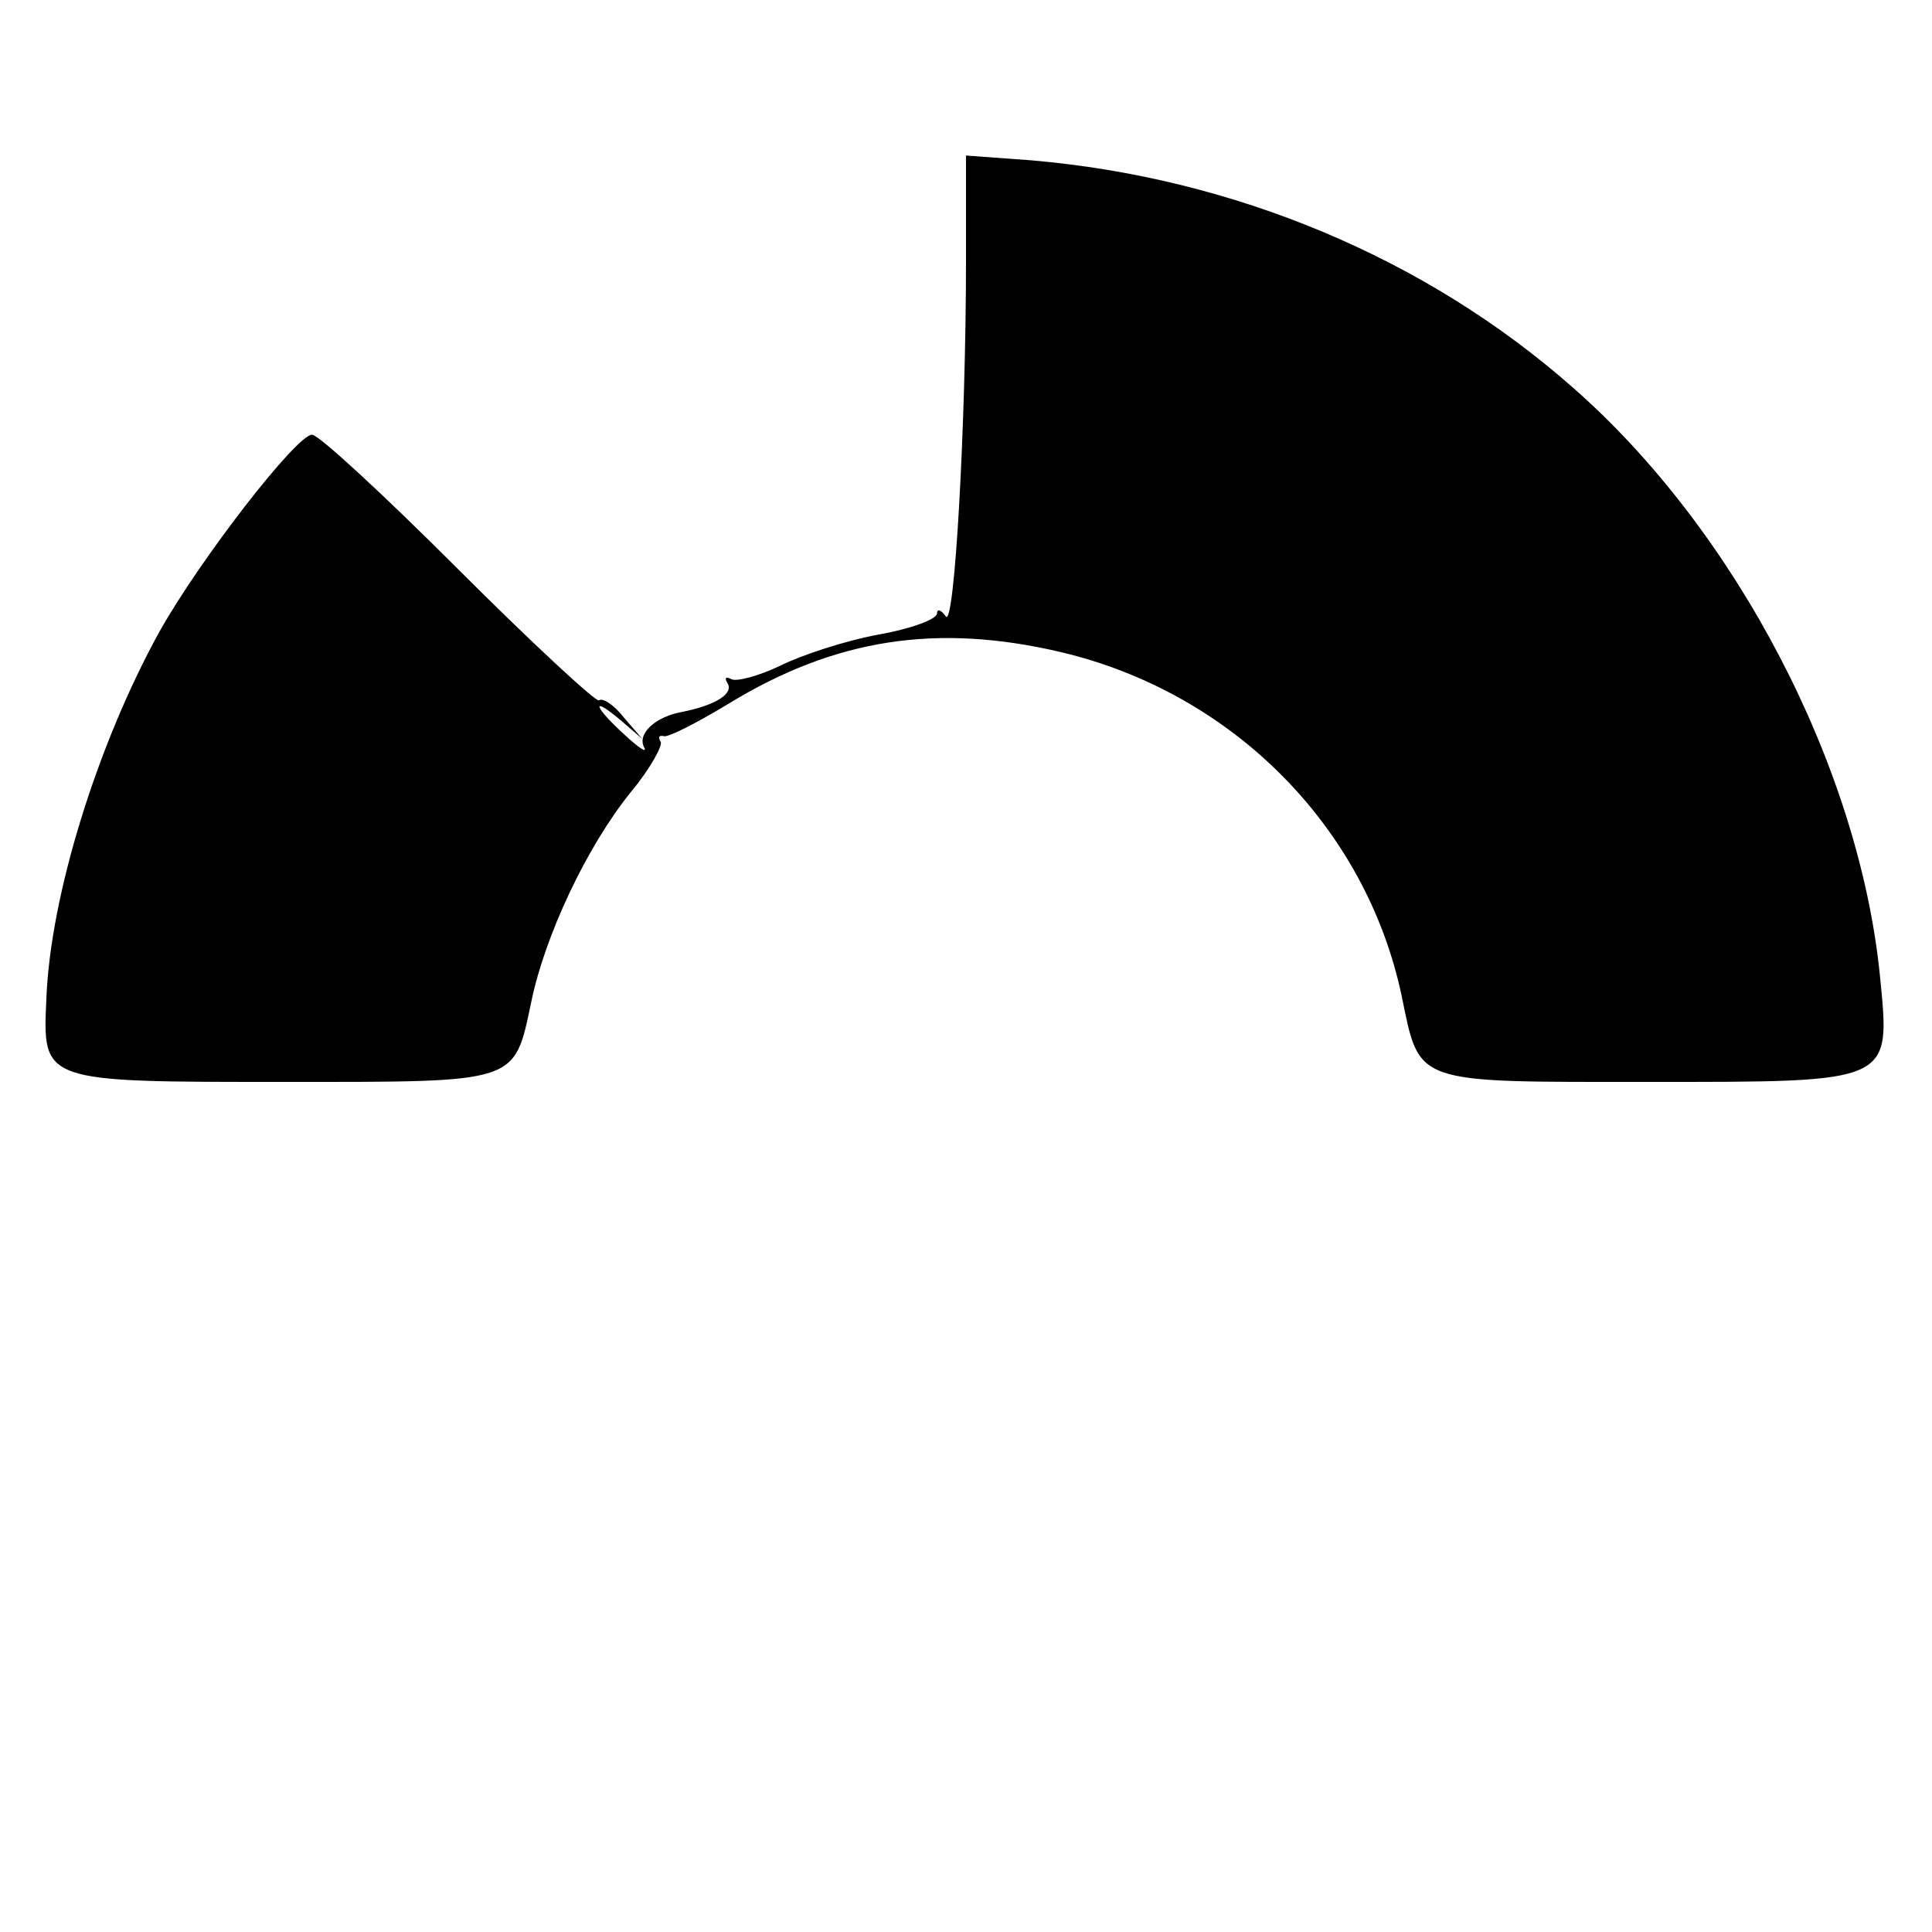 <?xml version="1.0" standalone="no"?>
<!DOCTYPE svg PUBLIC "-//W3C//DTD SVG 20010904//EN"
 "http://www.w3.org/TR/2001/REC-SVG-20010904/DTD/svg10.dtd">
<svg version="1.0" xmlns="http://www.w3.org/2000/svg"
 width="200pt" height="200pt" viewBox="0 0 200 200"
 preserveAspectRatio="xMidYMid meet">
<g transform="translate(0,200) scale(0.1,-0.1)"
fill="#000000" stroke="none">
<path d="M1000 1731 c0 -172 -12 -383 -21 -369 -5 7 -9 8 -9 3 0 -6 -27 -16
-61 -22 -33 -6 -79 -21 -101 -32 -23 -11 -46 -17 -51 -14 -6 3 -7 1 -4 -4 7
-11 -12 -23 -47 -30 -28 -5 -47 -23 -39 -37 3 -6 -6 0 -20 13 -33 30 -36 42
-4 15 l22 -19 -19 22 c-10 13 -22 21 -26 18 -3 -2 -69 59 -146 136 -76 76
-144 139 -151 139 -16 0 -116 -129 -158 -204 -64 -116 -113 -273 -117 -380 -4
-87 -5 -86 248 -86 242 0 236 -2 254 83 14 68 57 160 103 217 20 24 33 48 31
52 -3 5 -2 7 3 6 4 -2 35 14 68 34 110 67 215 83 343 53 178 -42 316 -181 353
-356 19 -92 11 -89 254 -89 257 0 252 -2 241 111 -22 216 -149 460 -318 608
-152 134 -351 217 -560 235 l-68 5 0 -108z"/>
</g>
</svg>
